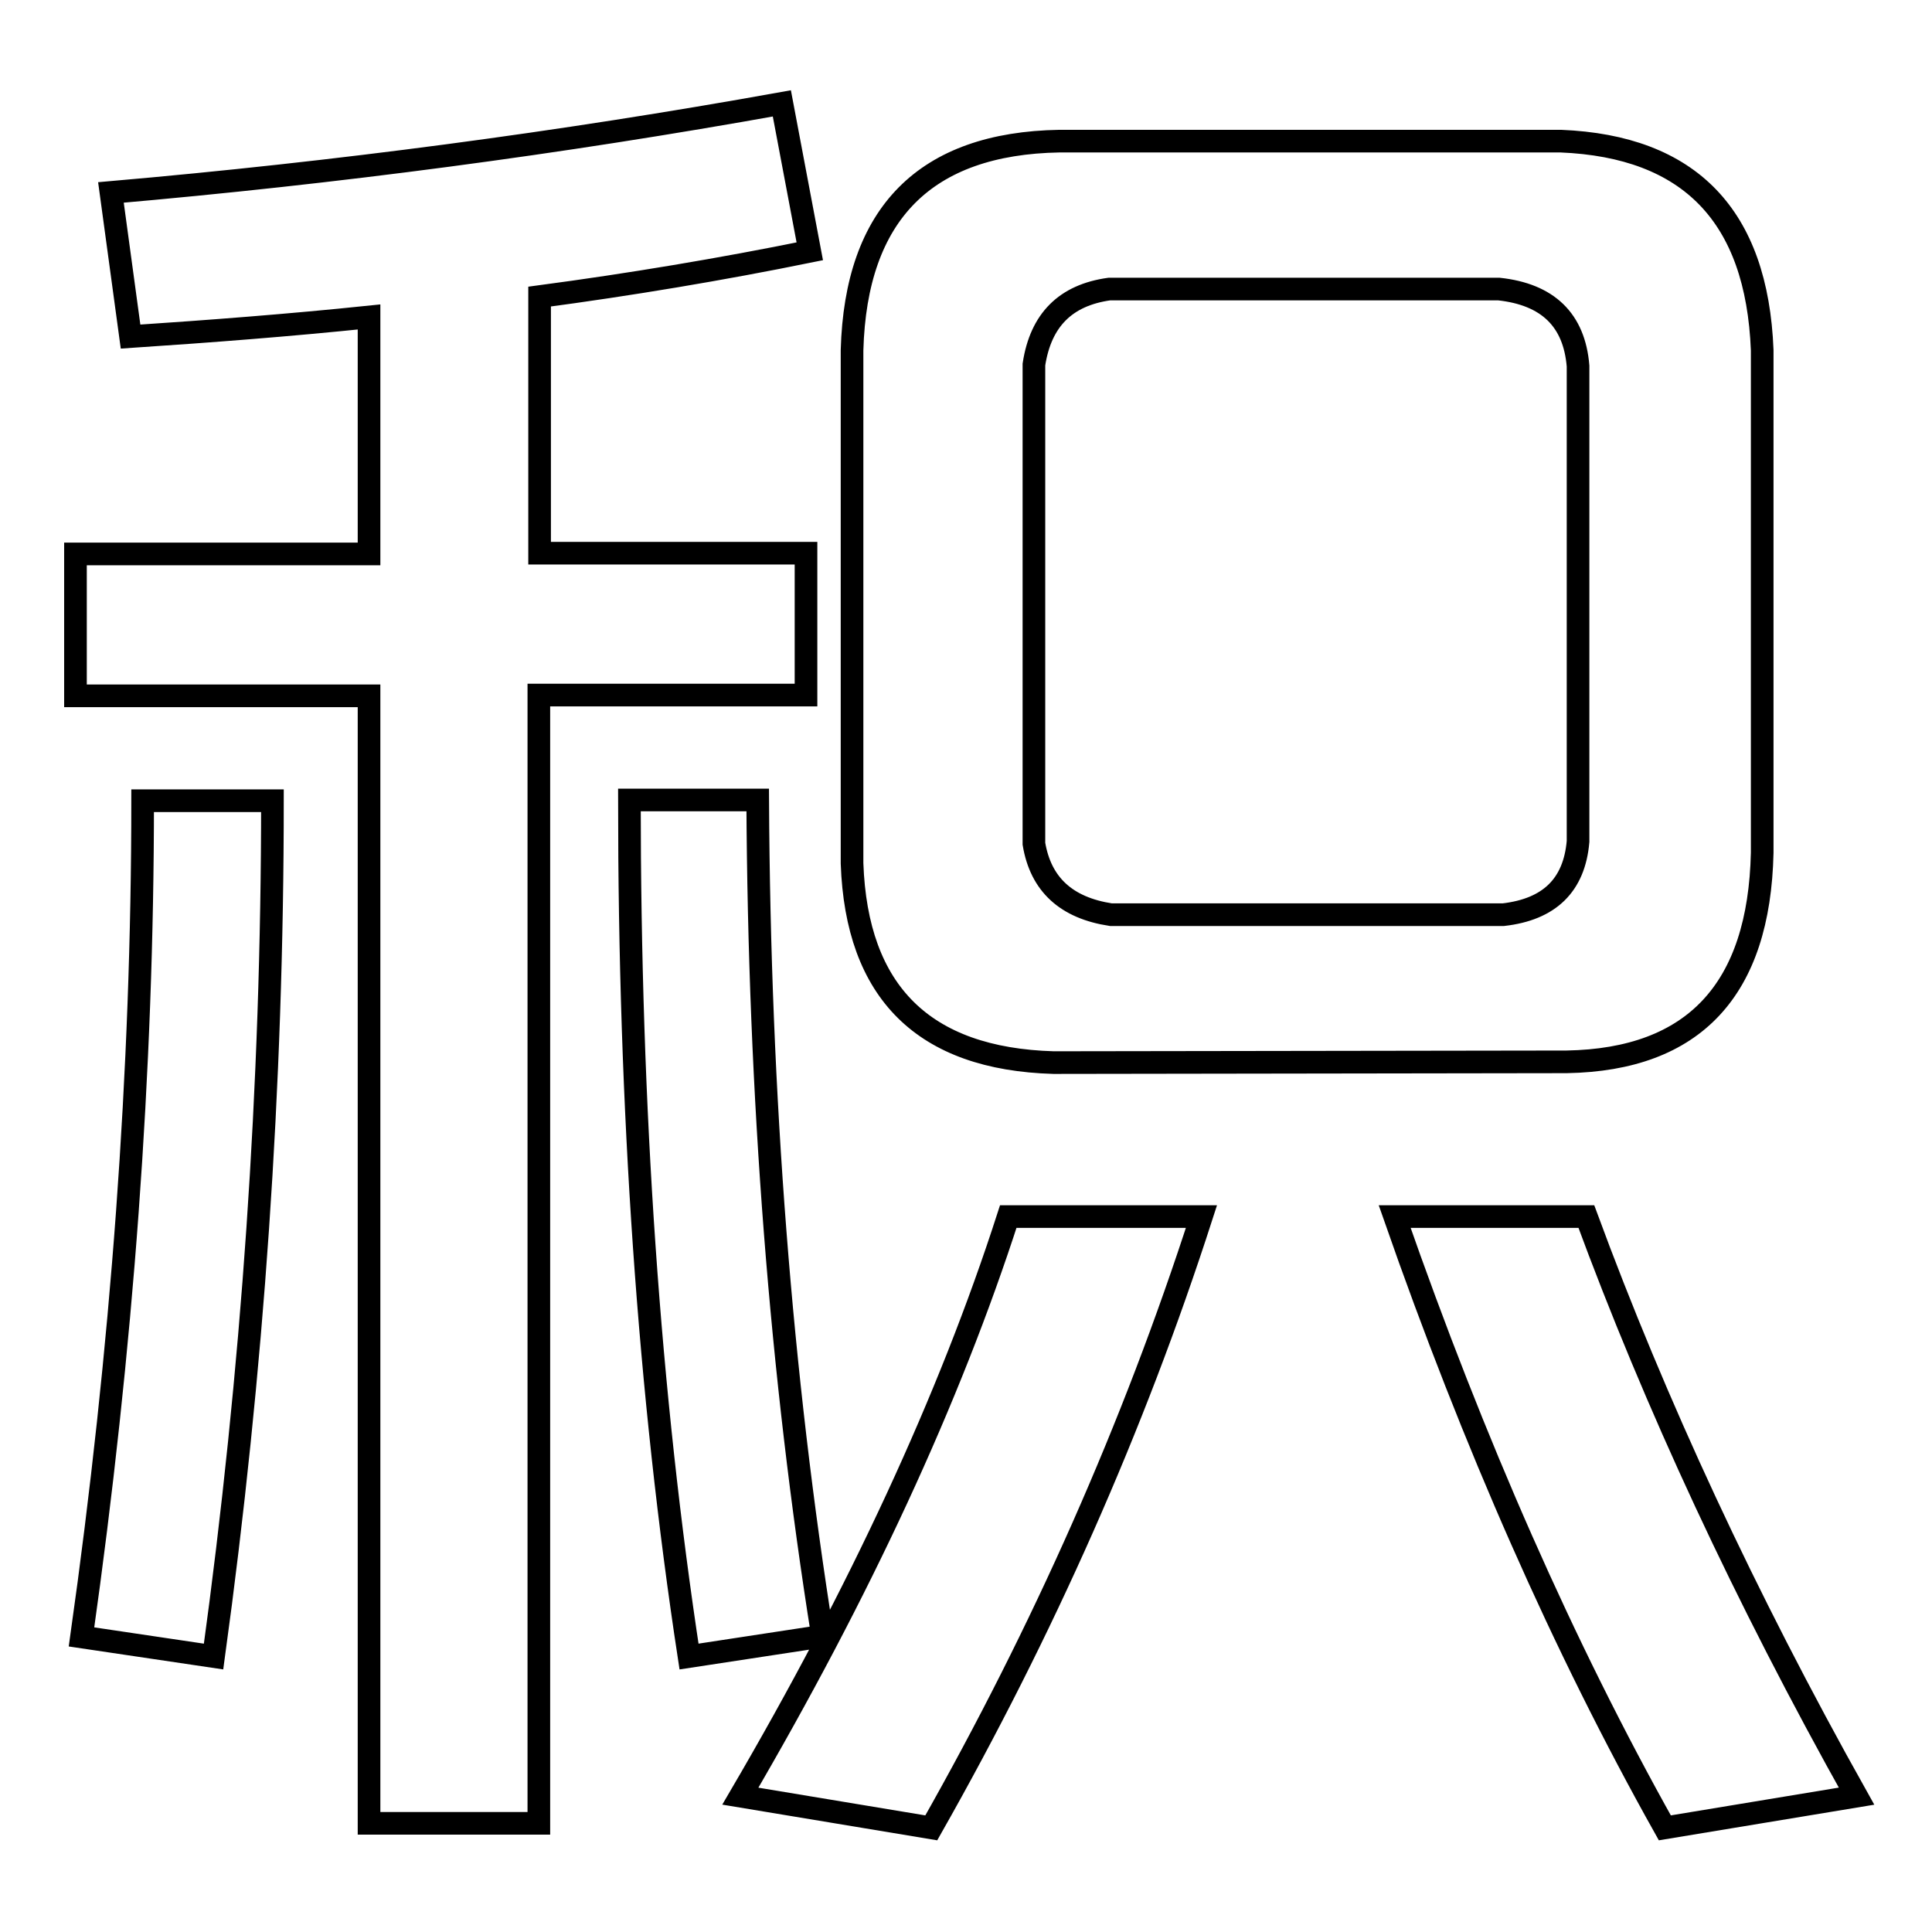 <?xml version="1.0" encoding="utf-8"?>
<!-- Svg Vector Icons : http://www.onlinewebfonts.com/icon -->
<!DOCTYPE svg PUBLIC "-//W3C//DTD SVG 1.1//EN" "http://www.w3.org/Graphics/SVG/1.1/DTD/svg11.dtd">
<svg version="1.1" xmlns="http://www.w3.org/2000/svg" xmlns:xlink="http://www.w3.org/1999/xlink" x="0px" y="0px" viewBox="0 0 256 256" enable-background="new 0 0 256 256" xml:space="preserve">
<g><g><path stroke-width="3" fill-opacity="0" stroke="#000000"  d="M17.3,44.6l-2.6-19.1c29.8-2.6,59.4-6.5,88.9-11.8l3.7,19.6c-11.8,2.4-23.8,4.4-35.8,6v34h35.3v18.8H71.4v149.5H48.9V92.2H10V73.4h38.9V42C38.3,43.1,27.8,43.9,17.3,44.6z M28.3,219.5l-17.5-2.6c5.4-38.2,8.1-75.1,8.1-110.8h17.2C36.1,143.8,33.5,181.7,28.3,219.5z M91.3,219.5C86,184.8,83.4,147,83.4,106h17c0.2,39.4,3.1,76.3,8.6,110.8L91.3,219.5z M123.4,242.2L98.1,238c15.8-27,27.7-52.6,35.5-76.8h25.6C150.2,189.1,138.2,216.1,123.4,242.2z M139.6,140.8c-17.2-0.5-26.1-9.3-26.7-26.4v-68c0.5-18.1,9.7-27.4,27.5-27.7h66.4c17.1,0.7,26,9.9,26.7,27.7v66.6c-0.4,18.1-9,27.4-25.9,27.7L139.6,140.8L139.6,140.8z M137,48.3v63.5c0.9,5.4,4.3,8.5,10.2,9.4h52c6.1-0.7,9.4-3.9,9.9-9.7v-63c-0.5-6.1-4-9.5-10.5-10.2H147C141.2,39.1,137.9,42.4,137,48.3z M220.6,242.2c-13.4-23.9-25.3-50.9-35.8-81h25.4c9.1,24.7,21,50.4,35.8,76.8L220.6,242.2z"/></g></g>
</svg>